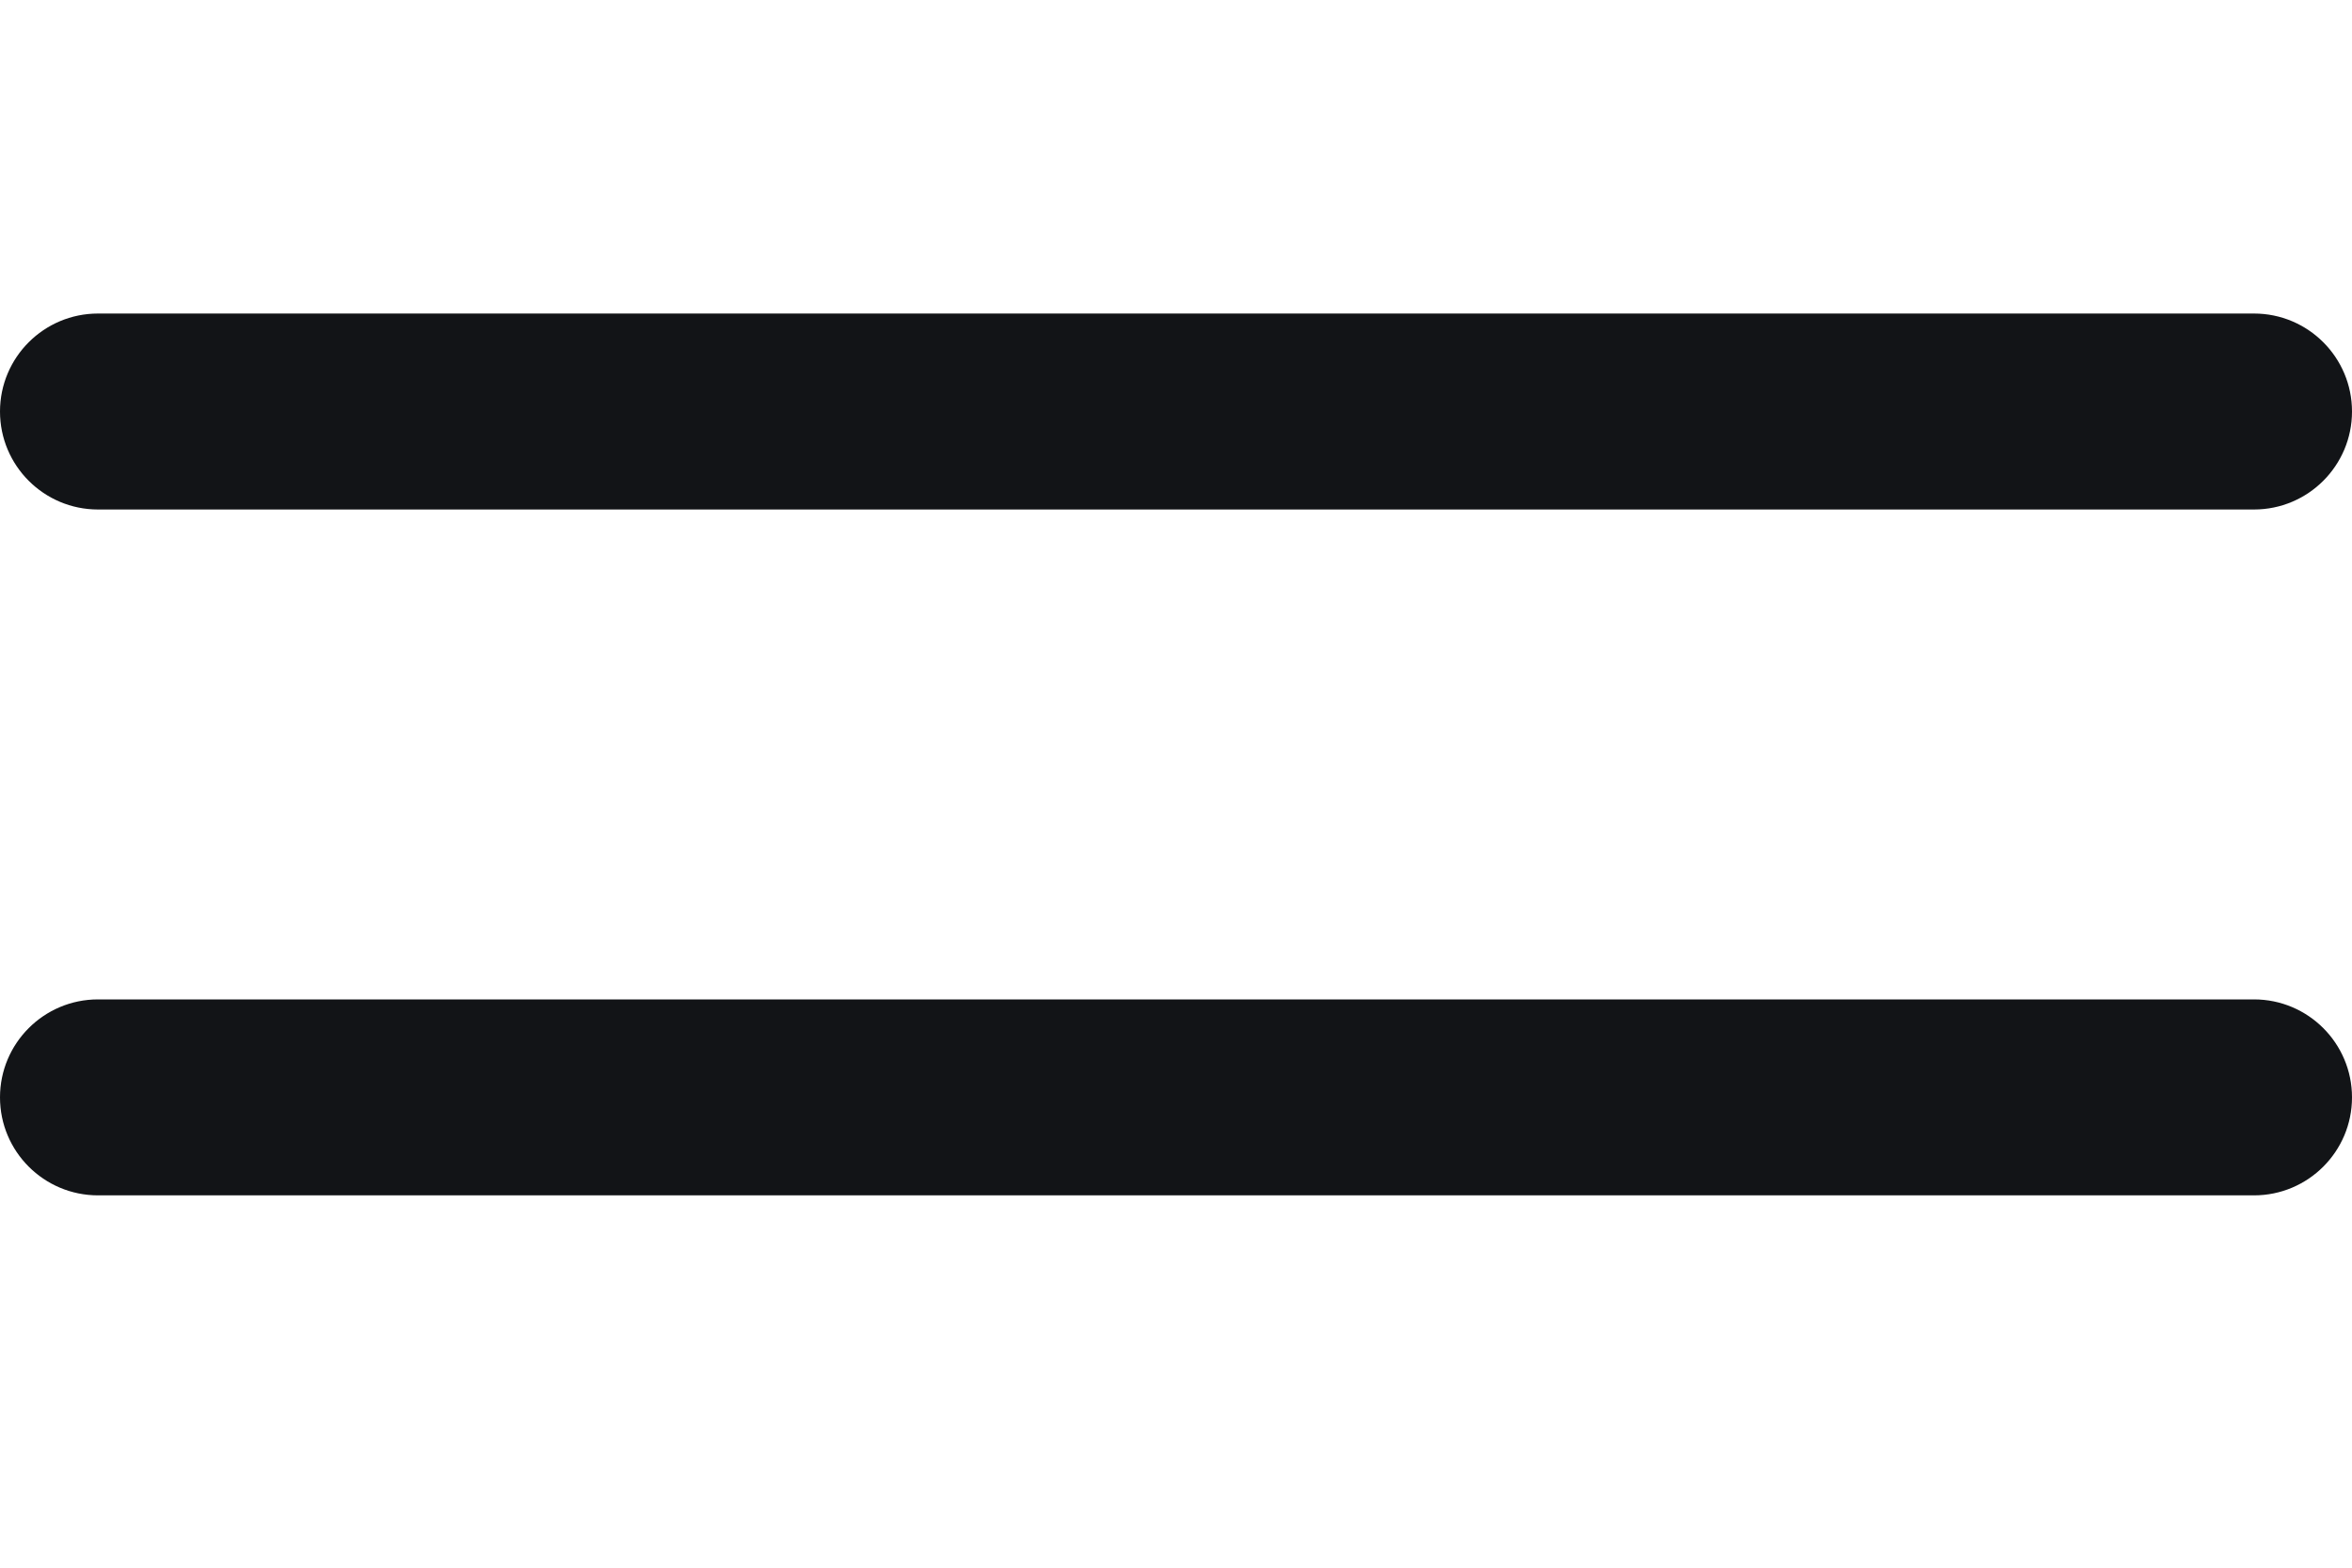 <?xml version="1.0" encoding="UTF-8"?> <svg xmlns="http://www.w3.org/2000/svg" width="12" height="8" viewBox="0 0 12 8" fill="none"><path d="M11.5 1.6H0.5C0.224 1.6 0 1.824 0 2.1C0 2.376 0.224 2.6 0.5 2.6H11.5C11.776 2.6 12 2.376 12 2.1C12 1.824 11.776 1.6 11.5 1.6Z" fill="#121417"></path><path d="M11.5 5.1H0.5C0.224 5.1 0 5.324 0 5.6C0 5.876 0.224 6.1 0.5 6.1H11.5C11.776 6.1 12 5.876 12 5.6C12 5.324 11.776 5.1 11.5 5.1Z" fill="#121417"></path></svg> 